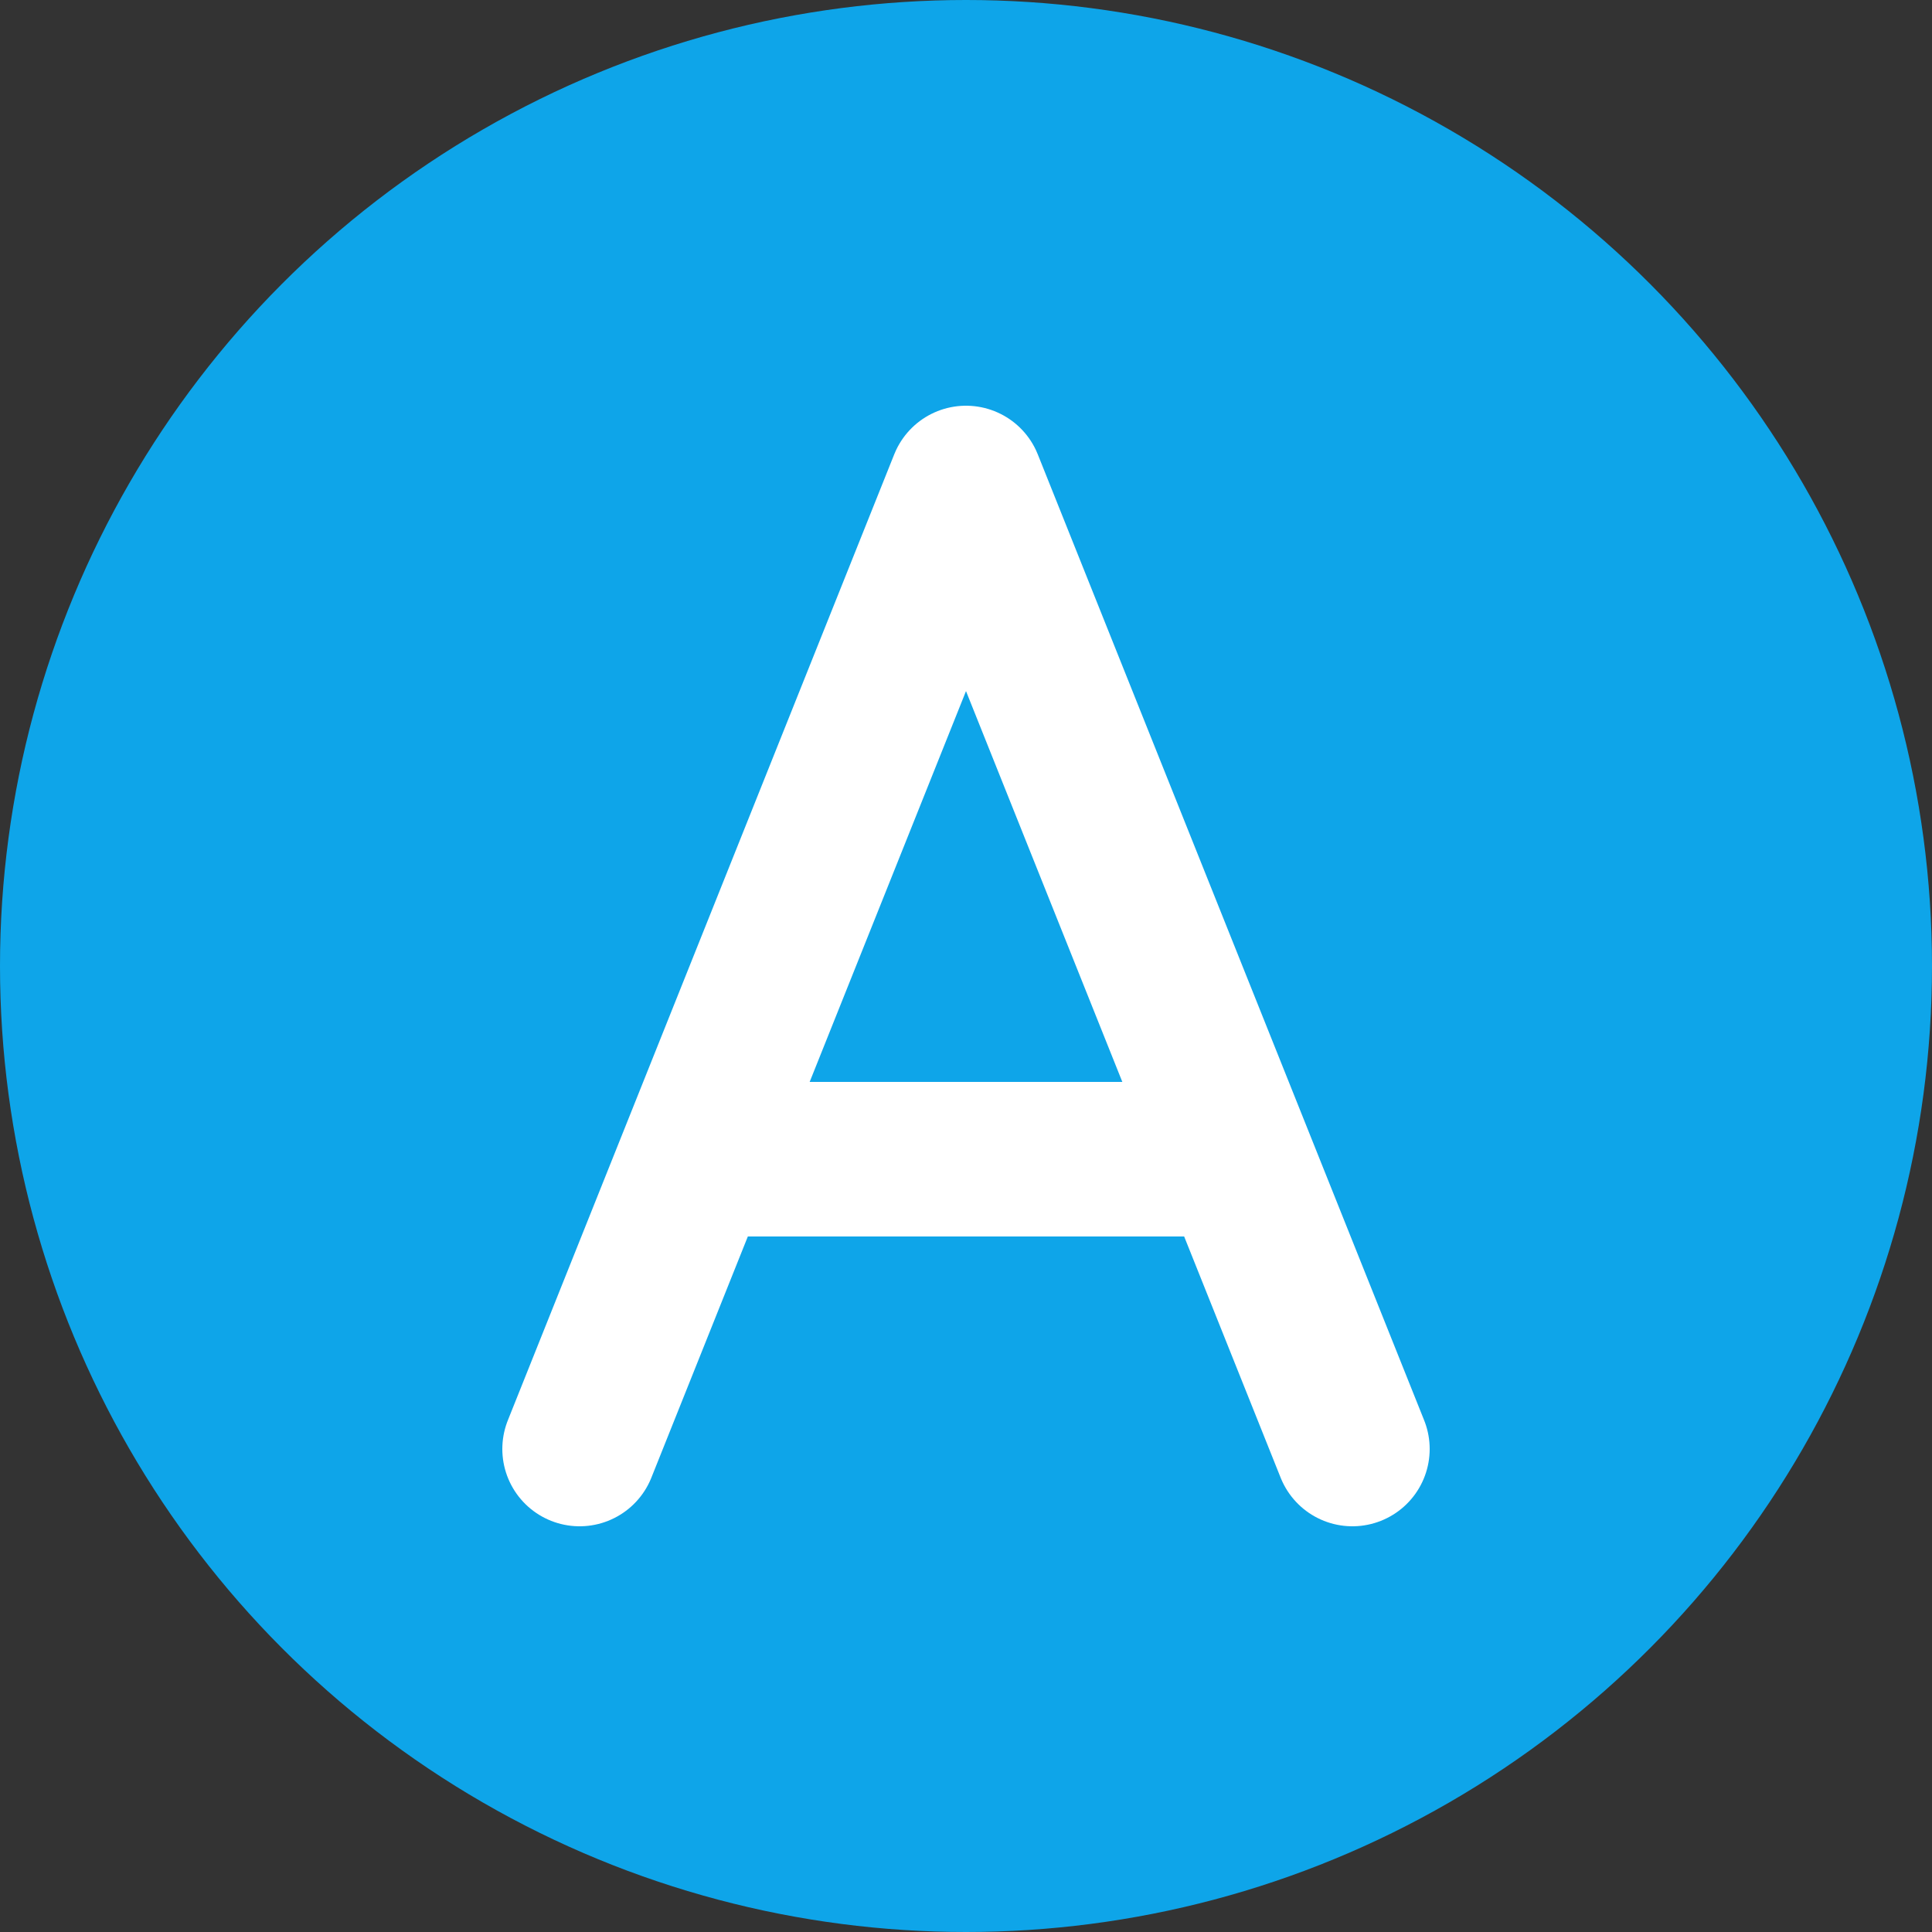 <svg xmlns="http://www.w3.org/2000/svg" viewBox="0 0 100 100">
  <rect x="0" y="0" width="100" height="100" fill="#333333" stroke="none"/>
  <circle cx="50" cy="50" r="50" fill="#0ea5e9"/>
  <path d="M 30 75 L 50 25 L 70 75 M 38 60 L 62 60" stroke="#ffffff" stroke-width="8" stroke-linecap="round" stroke-linejoin="round" fill="none"/>
</svg>
